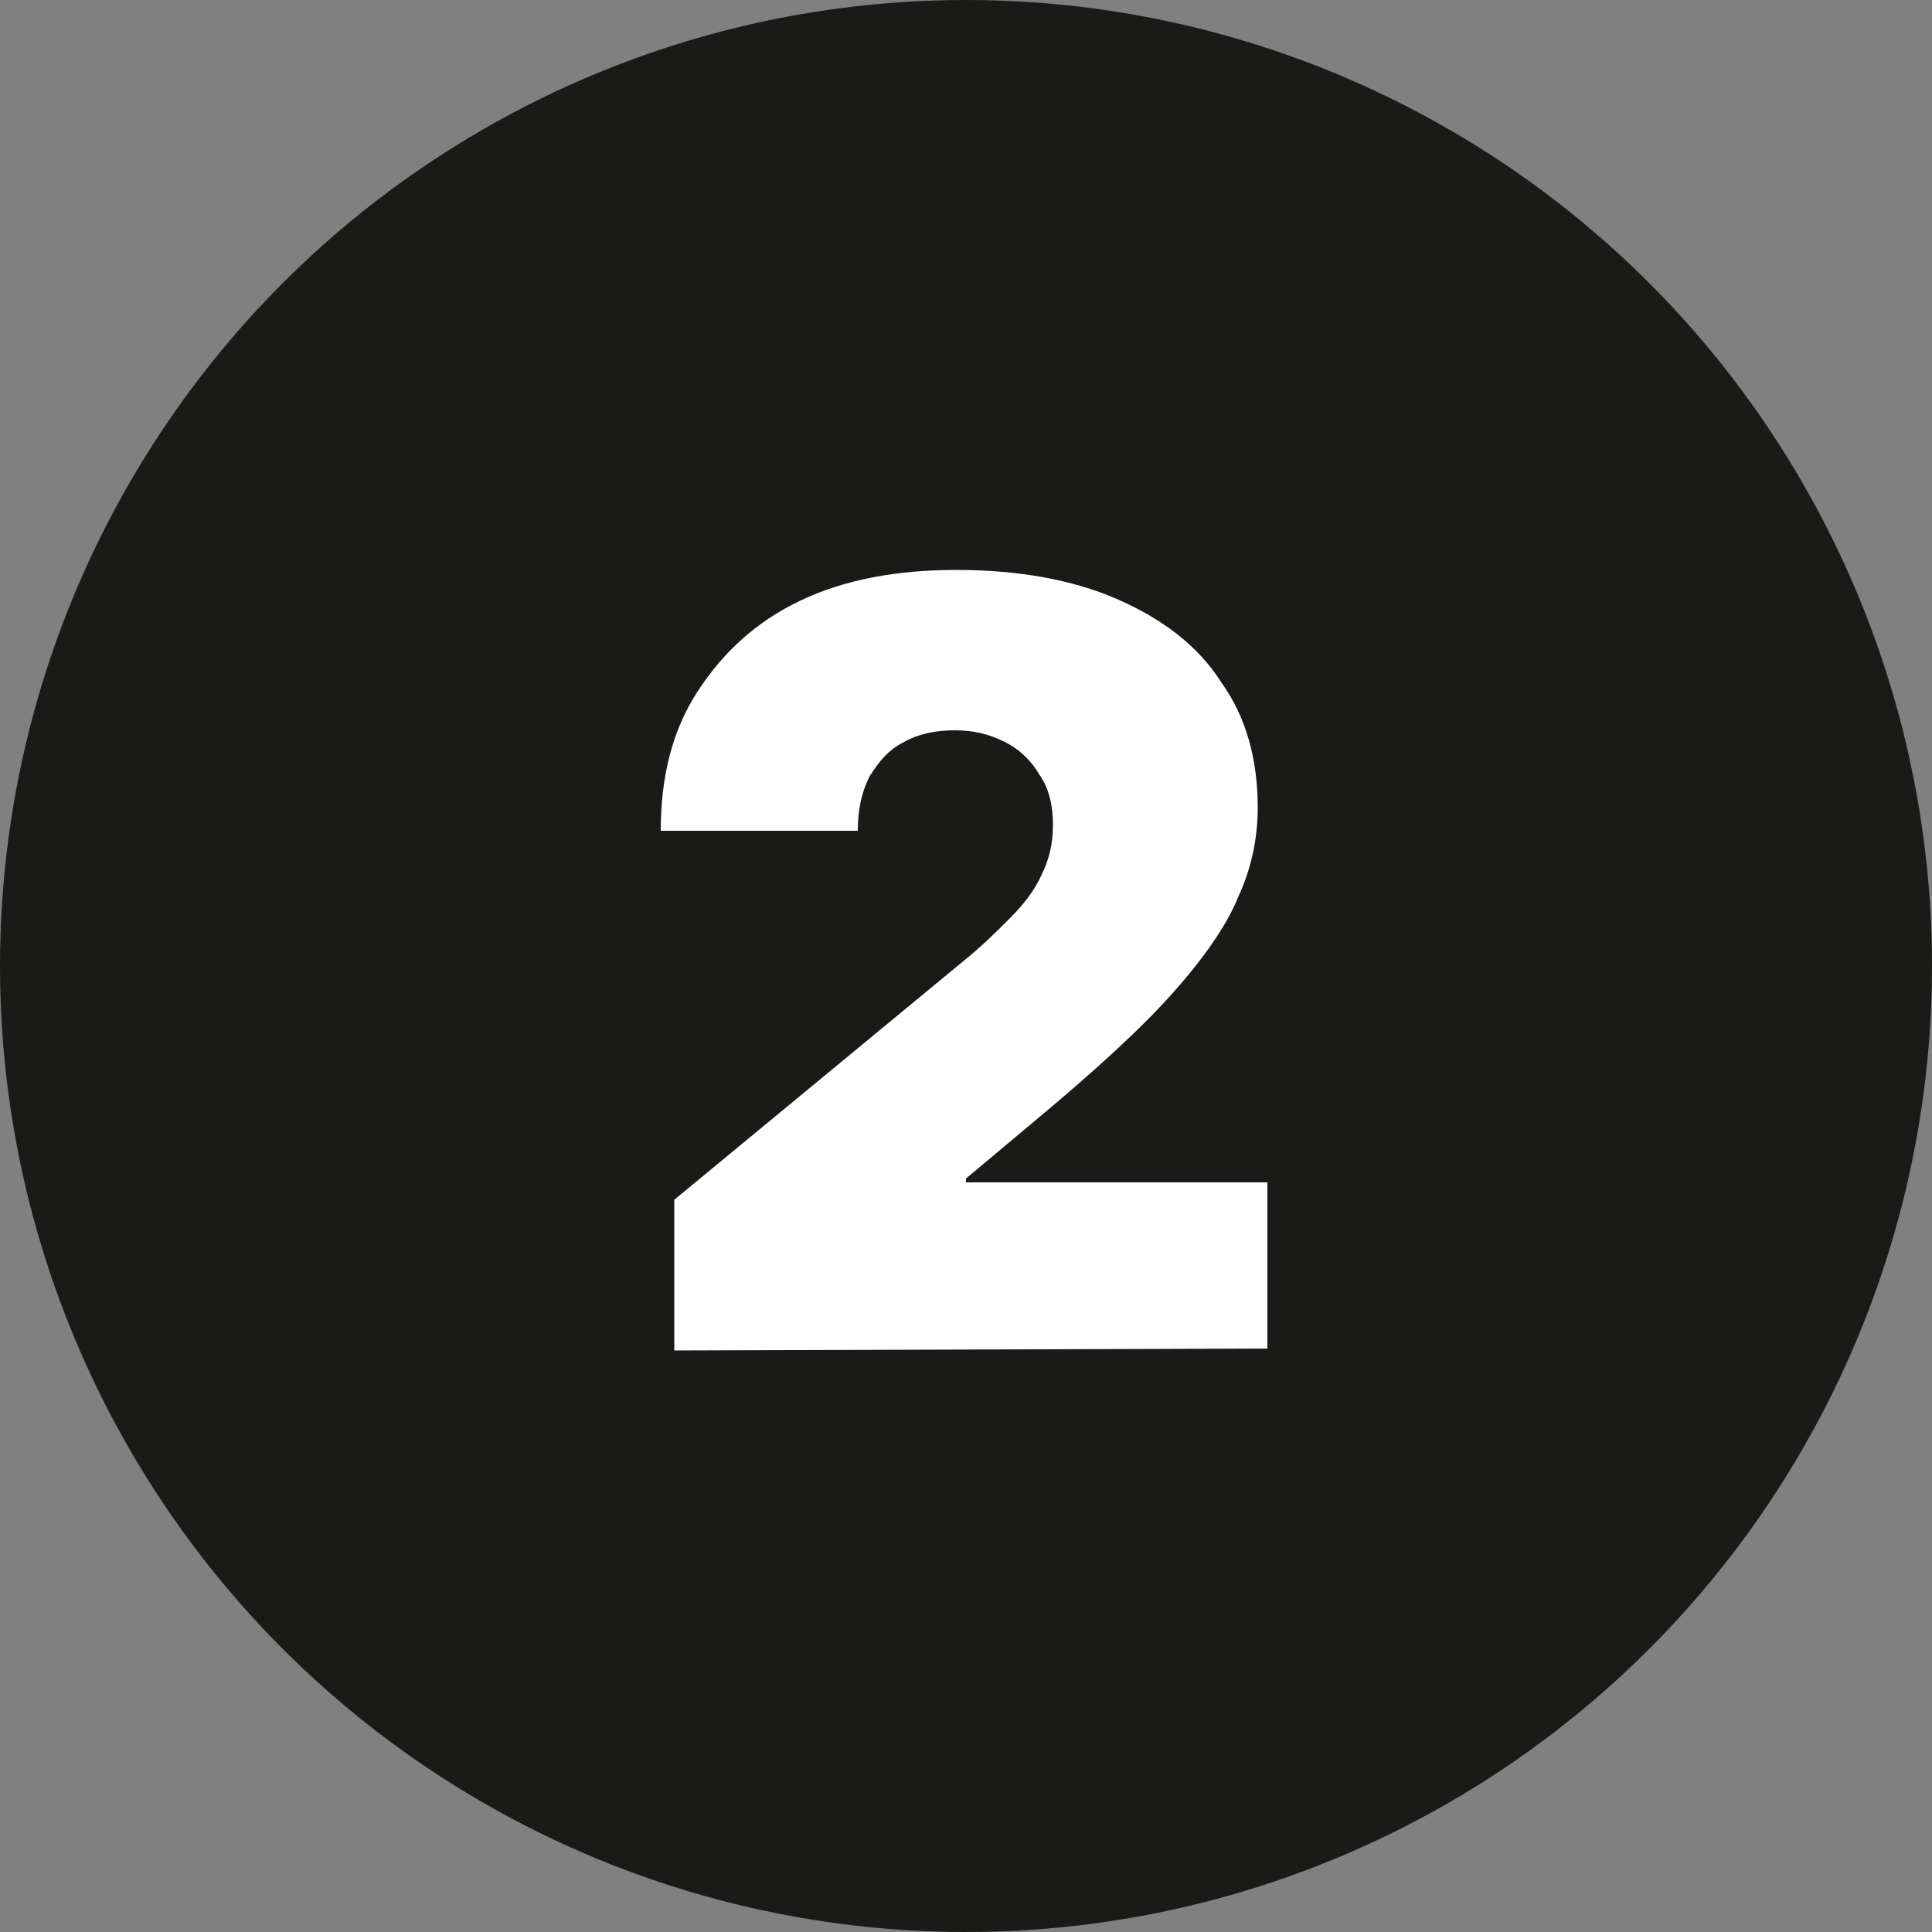 <?xml version="1.0" encoding="UTF-8"?> <svg xmlns="http://www.w3.org/2000/svg" xmlns:xlink="http://www.w3.org/1999/xlink" version="1.1" id="Layer_1" x="0px" y="0px" viewBox="0 0 100 100" style="enable-background:new 0 0 100 100;" xml:space="preserve"><rect x="0" y="0" width="100" height="100" fill="#808080" stroke="none"/> <style type="text/css"> .st0{fill-rule:evenodd;clip-rule:evenodd;fill:#1A1A18;} .st1{fill:#FFFFFF;} </style> <g> <circle class="st0" cx="50" cy="50" r="50"></circle> <g> <g> <path class="st1" d="M34.9,69.9v-7.8l14.9-12.3c1-0.8,1.8-1.6,2.5-2.3s1.3-1.5,1.6-2.2c0.4-0.8,0.6-1.6,0.6-2.6s-0.2-1.9-0.7-2.6 c-0.4-0.7-1-1.3-1.8-1.7s-1.6-0.6-2.6-0.6s-1.9,0.2-2.6,0.6c-0.8,0.4-1.3,1-1.8,1.8c-0.4,0.8-0.6,1.7-0.6,2.8H34.2 c0-2.8,0.6-5.2,1.9-7.2c1.3-2,3-3.6,5.3-4.7c2.3-1.1,5-1.6,8.1-1.6c3.2,0,6,0.5,8.3,1.5c2.3,1,4.2,2.4,5.4,4.3 c1.3,1.8,1.9,4,1.9,6.5c0,1.5-0.3,3.1-1,4.6c-0.6,1.5-1.8,3.2-3.4,5c-1.6,1.8-4,4-7,6.5L50,61v0.2h15.6v8.6L34.9,69.9L34.9,69.9z "></path> </g> </g> </g> </svg> 